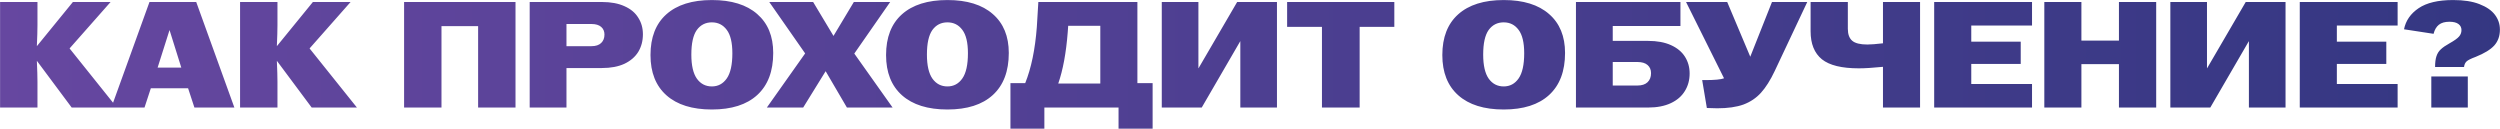 <?xml version="1.0" encoding="UTF-8"?> <svg xmlns="http://www.w3.org/2000/svg" width="5347" height="276" viewBox="0 0 5347 276" fill="none"><path d="M0.156 4.272H80.128V53.932C80.128 64.466 79.698 79.407 78.838 98.755L155.908 4.272H236.525L148.814 103.592L250.069 230H153.329L78.838 130.035C79.698 149.383 80.128 164.324 80.128 174.858V230H0.156V4.272ZM319.712 4.272H419.678L501.262 230H415.808L402.264 188.724H322.614L309.071 230H238.128L319.712 4.272ZM387.753 144.546L362.601 64.251L337.126 144.546H387.753ZM513.46 4.272H593.433V53.932C593.433 64.466 593.003 79.407 592.143 98.755L669.213 4.272H749.83L662.118 103.592L763.374 230H666.633L592.143 130.035C593.003 149.383 593.433 164.324 593.433 174.858V230H513.46V4.272ZM864.271 4.272H1102.58V230H1022.6V55.867H944.243V230H864.271V4.272ZM1132.89 4.272H1287.35C1306.49 4.272 1322.61 7.282 1335.72 13.301C1348.84 19.106 1358.62 27.275 1365.07 37.809C1371.73 48.128 1375.06 59.952 1375.06 73.28C1375.06 87.469 1371.73 100.045 1365.07 111.009C1358.4 121.758 1348.51 130.25 1335.4 136.484C1322.29 142.504 1306.27 145.513 1287.35 145.513H1211.57V230H1132.89V4.272ZM1265.1 98.755C1274.13 98.755 1281.01 96.498 1285.74 91.984C1290.47 87.469 1292.83 81.45 1292.83 73.925C1292.83 67.046 1290.47 61.564 1285.74 57.479C1281.01 53.395 1274.13 51.352 1265.1 51.352H1211.57V98.755H1265.1ZM1522.51 234.192C1480.59 234.192 1448.23 224.088 1425.45 203.88C1402.66 183.672 1391.27 154.972 1391.27 117.781C1391.27 79.945 1402.55 50.922 1425.12 30.714C1447.91 10.291 1480.37 0.08 1522.51 0.08C1564.43 0.08 1596.79 10.076 1619.57 30.07C1642.36 49.848 1653.75 77.58 1653.75 113.266C1653.75 152.393 1642.36 182.382 1619.57 203.235C1597 223.873 1564.65 234.192 1522.51 234.192ZM1478.65 116.814C1478.65 140.031 1482.63 157.23 1490.59 168.409C1498.54 179.372 1509.18 184.854 1522.51 184.854C1535.84 184.854 1546.48 179.157 1554.43 167.764C1562.39 156.37 1566.37 138.419 1566.37 113.911C1566.37 91.124 1562.39 74.463 1554.43 63.929C1546.48 53.18 1535.84 47.805 1522.51 47.805C1508.97 47.805 1498.22 53.287 1490.26 64.251C1482.52 75.215 1478.65 92.736 1478.65 116.814ZM1722.05 114.234L1645.3 4.272H1739.14L1782.67 76.827L1826.2 4.272H1903.92L1827.17 114.556L1909.08 230H1811.37L1765.9 152.285L1717.86 230H1640.14L1722.05 114.234ZM2026.37 234.192C1984.45 234.192 1952.09 224.088 1929.3 203.88C1906.52 183.672 1895.12 154.972 1895.12 117.781C1895.12 79.945 1906.41 50.922 1928.98 30.714C1951.77 10.291 1984.23 0.08 2026.37 0.08C2068.29 0.08 2100.64 10.076 2123.43 30.07C2146.22 49.848 2157.61 77.58 2157.61 113.266C2157.61 152.393 2146.22 182.382 2123.43 203.235C2100.86 223.873 2068.5 234.192 2026.37 234.192ZM1982.51 116.814C1982.51 140.031 1986.49 157.23 1994.44 168.409C2002.4 179.372 2013.04 184.854 2026.37 184.854C2039.7 184.854 2050.34 179.157 2058.29 167.764C2066.25 156.37 2070.22 138.419 2070.22 113.911C2070.22 91.124 2066.25 74.463 2058.29 63.929C2050.34 53.18 2039.7 47.805 2026.37 47.805C2012.82 47.805 2002.07 53.287 1994.12 64.251C1986.38 75.215 1982.51 92.736 1982.51 116.814ZM2161.14 177.76H2192.74C2205.64 145.728 2213.92 105.742 2217.57 57.802L2220.8 4.272H2432.66V177.76H2465.23V275.146H2392.35V230H2233.69V275.146H2161.14V177.76ZM2353.33 178.727V55.222H2284.64L2283.68 68.766C2280.24 113.051 2273.47 149.705 2263.36 178.727H2353.33ZM2484.8 4.272H2563.16V145.836H2563.48L2646.04 4.272H2731.17V230H2652.81V88.436H2652.48L2570.26 230H2484.8V4.272ZM2827.39 57.479H2752.9V4.272H2982.18V57.479H2908.01V230H2827.39V57.479ZM3216.1 234.192C3174.18 234.192 3141.82 224.088 3119.04 203.88C3096.25 183.672 3084.85 154.972 3084.85 117.781C3084.85 79.945 3096.14 50.922 3118.71 30.714C3141.5 10.291 3173.96 0.08 3216.1 0.08C3258.02 0.08 3290.37 10.076 3313.16 30.07C3335.95 49.848 3347.34 77.58 3347.34 113.266C3347.34 152.393 3335.95 182.382 3313.16 203.235C3290.59 223.873 3258.24 234.192 3216.1 234.192ZM3172.24 116.814C3172.24 140.031 3176.22 157.23 3184.17 168.409C3192.13 179.372 3202.77 184.854 3216.1 184.854C3229.43 184.854 3240.07 179.157 3248.02 167.764C3255.98 156.37 3259.96 138.419 3259.96 113.911C3259.96 91.124 3255.98 74.463 3248.02 63.929C3240.07 53.18 3229.43 47.805 3216.1 47.805C3202.56 47.805 3191.81 53.287 3183.85 64.251C3176.11 75.215 3172.24 92.736 3172.24 116.814ZM3370.65 4.272H3594.12V55.544H3449.33V87.469H3525.11C3544.24 87.469 3560.47 90.479 3573.8 96.498C3587.13 102.517 3597.13 110.794 3603.79 121.328C3610.45 131.862 3613.79 143.793 3613.79 157.122C3613.79 171.311 3610.35 183.887 3603.47 194.851C3596.8 205.815 3586.81 214.414 3573.48 220.648C3560.15 226.883 3544.03 230 3525.11 230H3370.65V4.272ZM3502.21 182.92C3511.67 182.92 3518.87 180.555 3523.82 175.825C3528.76 171.096 3531.23 164.646 3531.23 156.477C3531.23 149.168 3528.76 143.363 3523.82 139.064C3518.87 134.764 3511.67 132.614 3502.21 132.614H3449.33V182.92H3502.21ZM3672.86 231.612C3665.76 231.612 3658.34 231.397 3650.61 230.967L3640.61 171.311H3646.41C3667.27 171.311 3680.92 170.021 3687.37 167.441L3606.11 4.272H3694.14L3743.48 121.328L3789.91 4.272H3865.37L3795.72 151.963C3786.47 171.526 3776.69 187.004 3766.37 198.398C3756.27 209.577 3743.8 217.961 3728.97 223.551C3714.13 228.925 3695.43 231.612 3672.86 231.612ZM4027.3 142.933C4005.8 145.083 3988.6 146.158 3975.7 146.158C3939.16 146.158 3912.82 139.709 3896.7 126.81C3880.58 113.696 3872.51 93.703 3872.51 66.831V4.272H3952.16V61.671C3952.16 73.28 3955.28 81.772 3961.52 87.146C3967.75 92.521 3978.5 95.208 3993.76 95.208C4001.29 95.208 4012.47 94.348 4027.3 92.628V4.272H4106.63V230H4027.3V142.933ZM4136.82 4.272H4346.1V54.577H4216.15V89.081H4321.92V136.807H4216.15V179.695H4346.1V230H4136.82V4.272ZM4372.38 4.272H4451.7V86.824H4532V4.272H4611.65V230H4532V137.129H4451.7V230H4372.38V4.272ZM4641.94 4.272H4720.3V145.836H4720.62L4803.17 4.272H4888.31V230H4809.95V88.436H4809.62L4727.39 230H4641.94V4.272ZM4918.75 4.272H5128.03V54.577H4998.07V89.081H5103.84V136.807H4998.07V179.695H5128.03V230H4918.75V4.272ZM5208.15 143.256C5208.15 133.797 5209.12 126.165 5211.05 120.361C5212.99 114.341 5216.11 109.397 5220.41 105.527C5224.7 101.443 5230.94 97.143 5239.11 92.628C5249.43 86.824 5256.2 81.987 5259.42 78.117C5262.86 74.248 5264.58 69.626 5264.58 64.251C5264.58 58.877 5262.43 54.577 5258.13 51.352C5253.83 48.128 5247.39 46.515 5238.79 46.515C5229.11 46.515 5221.59 48.665 5216.21 52.965C5210.84 57.264 5207.08 63.714 5204.93 72.313L5141.72 62.639C5145.38 44.151 5155.8 29.102 5173 17.493C5190.2 5.884 5214.82 0.08 5246.85 0.08C5269.42 0.08 5288.12 2.982 5302.96 8.787C5318.01 14.591 5329.08 22.223 5336.17 31.682C5343.27 41.141 5346.81 51.675 5346.81 63.284C5346.81 76.827 5342.84 88.114 5334.88 97.143C5326.93 105.957 5313.6 114.126 5294.9 121.651C5285.01 125.305 5278.56 128.53 5275.55 131.325C5272.54 134.119 5270.71 138.096 5270.07 143.256H5208.15ZM5200.09 163.571H5278.13V230H5200.09V163.571Z" fill="url(#paint0_linear_6359_781)"></path><defs><linearGradient id="paint0_linear_6359_781" x1="-14.905" y1="105.004" x2="5377.96" y2="105.004" gradientUnits="userSpaceOnUse"><stop stop-color="#6647A0"></stop><stop offset="1" stop-color="#343782"></stop></linearGradient></defs></svg> 